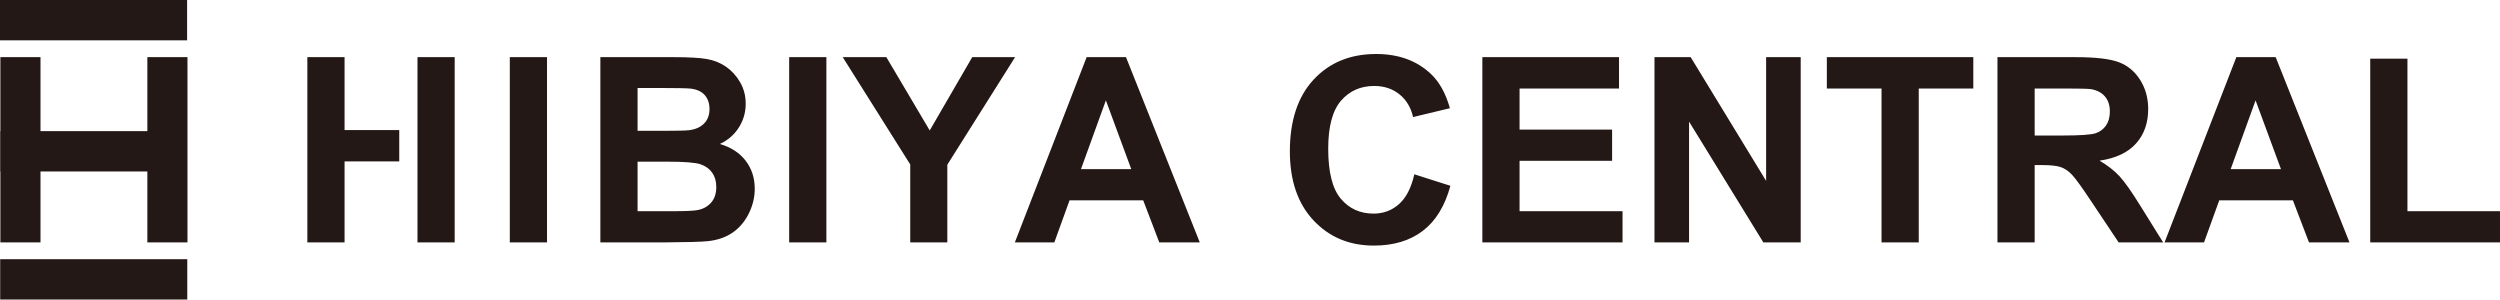 <svg width="292" height="35" viewBox="0 0 292 35" fill="none" xmlns="http://www.w3.org/2000/svg">
<path fill-rule="evenodd" clip-rule="evenodd" d="M113.557 6.676L108.592 15.237L103.526 6.676H98.43L106.316 19.208V28.315H110.648V19.237L118.564 6.676H113.557ZM92.176 28.315H96.522V6.676H92.176V28.315ZM40.245 6.676H35.898V28.315H40.245V18.853H46.633V15.193H40.245V6.676ZM84.073 16.816C85.004 16.394 85.74 15.759 86.283 14.912C86.827 14.066 87.098 13.136 87.098 12.123C87.098 11.188 86.879 10.344 86.437 9.591C85.997 8.838 85.447 8.236 84.785 7.783C84.125 7.331 83.375 7.032 82.539 6.89C81.701 6.748 80.431 6.676 78.728 6.676H70.123V28.315H77.45C80.221 28.295 81.968 28.246 82.693 28.167C83.848 28.04 84.819 27.697 85.607 27.141C86.396 26.586 87.017 25.842 87.473 24.913C87.928 23.982 88.155 23.026 88.155 22.042C88.155 20.792 87.803 19.705 87.098 18.78C86.393 17.855 85.385 17.2 84.073 16.816ZM74.469 10.277H76.966C79.012 10.277 80.25 10.302 80.68 10.351C81.405 10.44 81.952 10.693 82.318 11.111C82.686 11.53 82.869 12.074 82.869 12.742C82.869 13.442 82.656 14.004 82.23 14.433C81.805 14.86 81.22 15.119 80.476 15.208C80.065 15.257 79.012 15.281 77.318 15.281H74.469V10.277ZM83.052 23.673C82.646 24.13 82.121 24.418 81.475 24.536C81.053 24.625 80.059 24.669 78.493 24.669H74.469V18.883H77.979C79.957 18.883 81.241 18.986 81.834 19.193C82.426 19.4 82.879 19.729 83.192 20.182C83.506 20.635 83.662 21.185 83.662 21.835C83.662 22.602 83.459 23.215 83.052 23.673ZM48.762 28.315H53.108V6.676H48.762V28.315ZM59.545 28.315H63.892V6.676H59.545V28.315ZM261.205 6.676L252.819 28.315H257.43L259.208 23.4H267.812L269.691 28.315H274.421L265.8 6.676H261.205ZM260.543 19.754L263.451 11.724L266.417 19.754H260.543ZM247.554 20.58C246.942 19.921 246.167 19.316 245.227 18.765C247.116 18.49 248.536 17.823 249.485 16.765C250.434 15.707 250.909 14.366 250.909 12.742C250.909 11.464 250.597 10.327 249.969 9.333C249.343 8.339 248.509 7.648 247.466 7.259C246.424 6.87 244.752 6.676 242.451 6.676H233.303V28.315H237.649V19.281H238.53C239.529 19.281 240.259 19.363 240.719 19.525C241.178 19.688 241.614 19.987 242.025 20.426C242.436 20.863 243.2 21.924 244.316 23.606L247.459 28.315H252.657L250.028 24.093C248.991 22.41 248.166 21.24 247.554 20.58ZM240.865 15.828H237.649V10.337H241.041C242.803 10.337 243.86 10.362 244.213 10.41C244.918 10.528 245.464 10.811 245.85 11.259C246.237 11.707 246.431 12.295 246.431 13.023C246.431 13.672 246.284 14.214 245.99 14.647C245.697 15.08 245.29 15.385 244.772 15.562C244.253 15.739 242.951 15.828 240.865 15.828ZM213.375 10.337H219.763V28.315H224.11V10.337H230.482V6.676H213.375V10.337ZM281.19 24.669V6.853H276.843V28.315H291.998V24.669H281.19ZM177.485 18.78H188.293V15.134H177.485V10.337H189.102V6.676H173.139V28.315H189.513V24.669H177.485V18.78ZM163.402 23.842C162.57 24.58 161.576 24.949 160.422 24.949C158.856 24.949 157.582 24.369 156.604 23.208C155.625 22.047 155.135 20.098 155.135 17.362C155.135 14.785 155.632 12.92 156.626 11.768C157.619 10.617 158.915 10.041 160.51 10.041C161.665 10.041 162.647 10.366 163.454 11.016C164.262 11.665 164.793 12.551 165.047 13.672L169.35 12.639C168.86 10.907 168.126 9.579 167.147 8.654C165.503 7.089 163.363 6.307 160.731 6.307C157.715 6.307 155.282 7.303 153.432 9.296C151.581 11.288 150.656 14.086 150.656 17.687C150.656 21.092 151.577 23.776 153.417 25.739C155.257 27.702 157.607 28.684 160.465 28.684C162.776 28.684 164.682 28.11 166.185 26.964C167.688 25.818 168.763 24.064 169.409 21.702L165.195 20.359C164.832 21.944 164.235 23.104 163.402 23.842ZM206.283 21.126L197.472 6.676H193.243V28.315H197.282V14.204L205.96 28.315H210.322V6.676H206.283V21.126ZM126.92 6.676L118.534 28.315H123.145L124.923 23.4H133.527L135.406 28.315H140.136L131.516 6.676H126.92ZM126.258 19.754L129.166 11.724L132.132 19.754H126.258ZM21.853 0H0V4.711H21.853V0ZM0.022 34.988H21.875V30.278H0.022V34.988ZM17.211 15.316H4.731V6.676H0.044V15.316H0.022V20.027H0.044V28.312H4.731V20.027H17.211V28.312H21.897V6.676H17.211V15.316Z" fill="#231815"/>
</svg>
